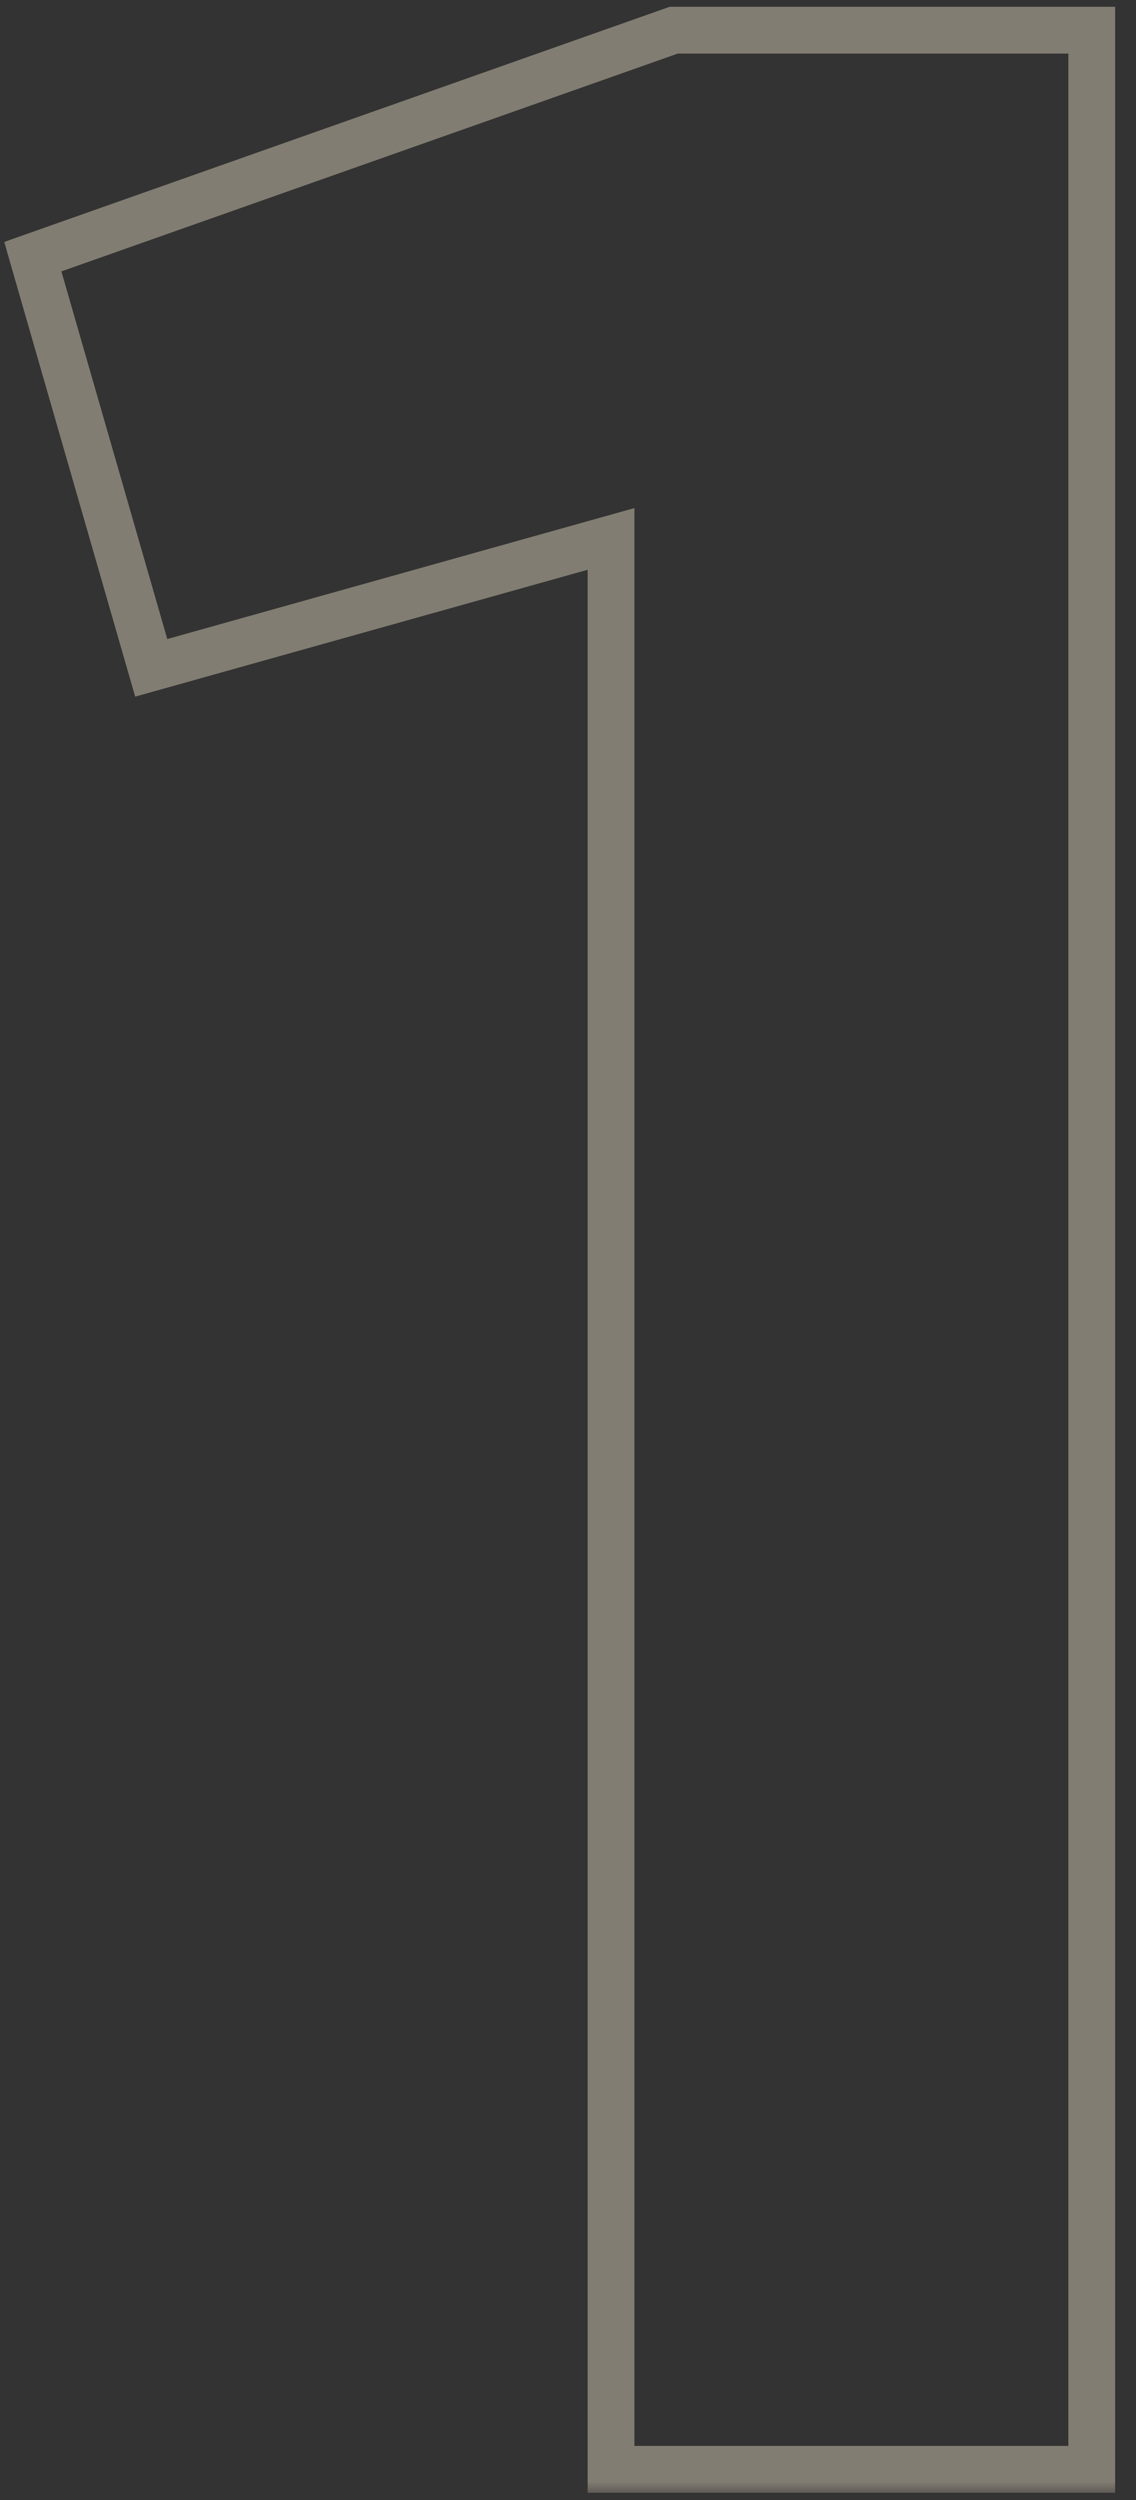 <?xml version="1.0" encoding="UTF-8"?> <svg xmlns="http://www.w3.org/2000/svg" width="45" height="99" viewBox="0 0 45 99" fill="none"><rect x="0" y="0" width="45" height="99" fill="#333333" stroke="none"/><mask id="path-1-outside-1_4_2748" maskUnits="userSpaceOnUse" x="-0.219" y="-0.214" width="45" height="99" fill="black"><rect fill="white" x="-0.219" y="-0.214" width="45" height="99"></rect><path d="M1.299 10.164L26.689 1.195H43.247V97.786H24.205V21.341L5.991 26.447L1.299 10.164Z"></path></mask><path d="M1.299 10.164L0.99 9.29L0.167 9.581L0.409 10.421L1.299 10.164ZM26.689 1.195V0.268H26.53L26.38 0.321L26.689 1.195ZM43.247 1.195H44.174V0.268H43.247V1.195ZM43.247 97.786V98.713H44.174V97.786H43.247ZM24.205 97.786H23.278V98.713H24.205V97.786ZM24.205 21.341H25.132V20.119L23.955 20.449L24.205 21.341ZM5.991 26.447L5.1 26.703L5.355 27.587L6.241 27.339L5.991 26.447ZM1.608 11.038L26.998 2.069L26.38 0.321L0.99 9.29L1.608 11.038ZM26.689 2.122H43.247V0.268H26.689V2.122ZM42.321 1.195V97.786H44.174V1.195H42.321ZM43.247 96.859H24.205V98.713H43.247V96.859ZM25.132 97.786V21.341H23.278V97.786H25.132ZM23.955 20.449L5.741 25.554L6.241 27.339L24.455 22.233L23.955 20.449ZM6.881 26.19L2.19 9.907L0.409 10.421L5.1 26.703L6.881 26.19Z" fill="#F8EBCF" fill-opacity="0.4" mask="url(#path-1-outside-1_4_2748)"></path></svg> 